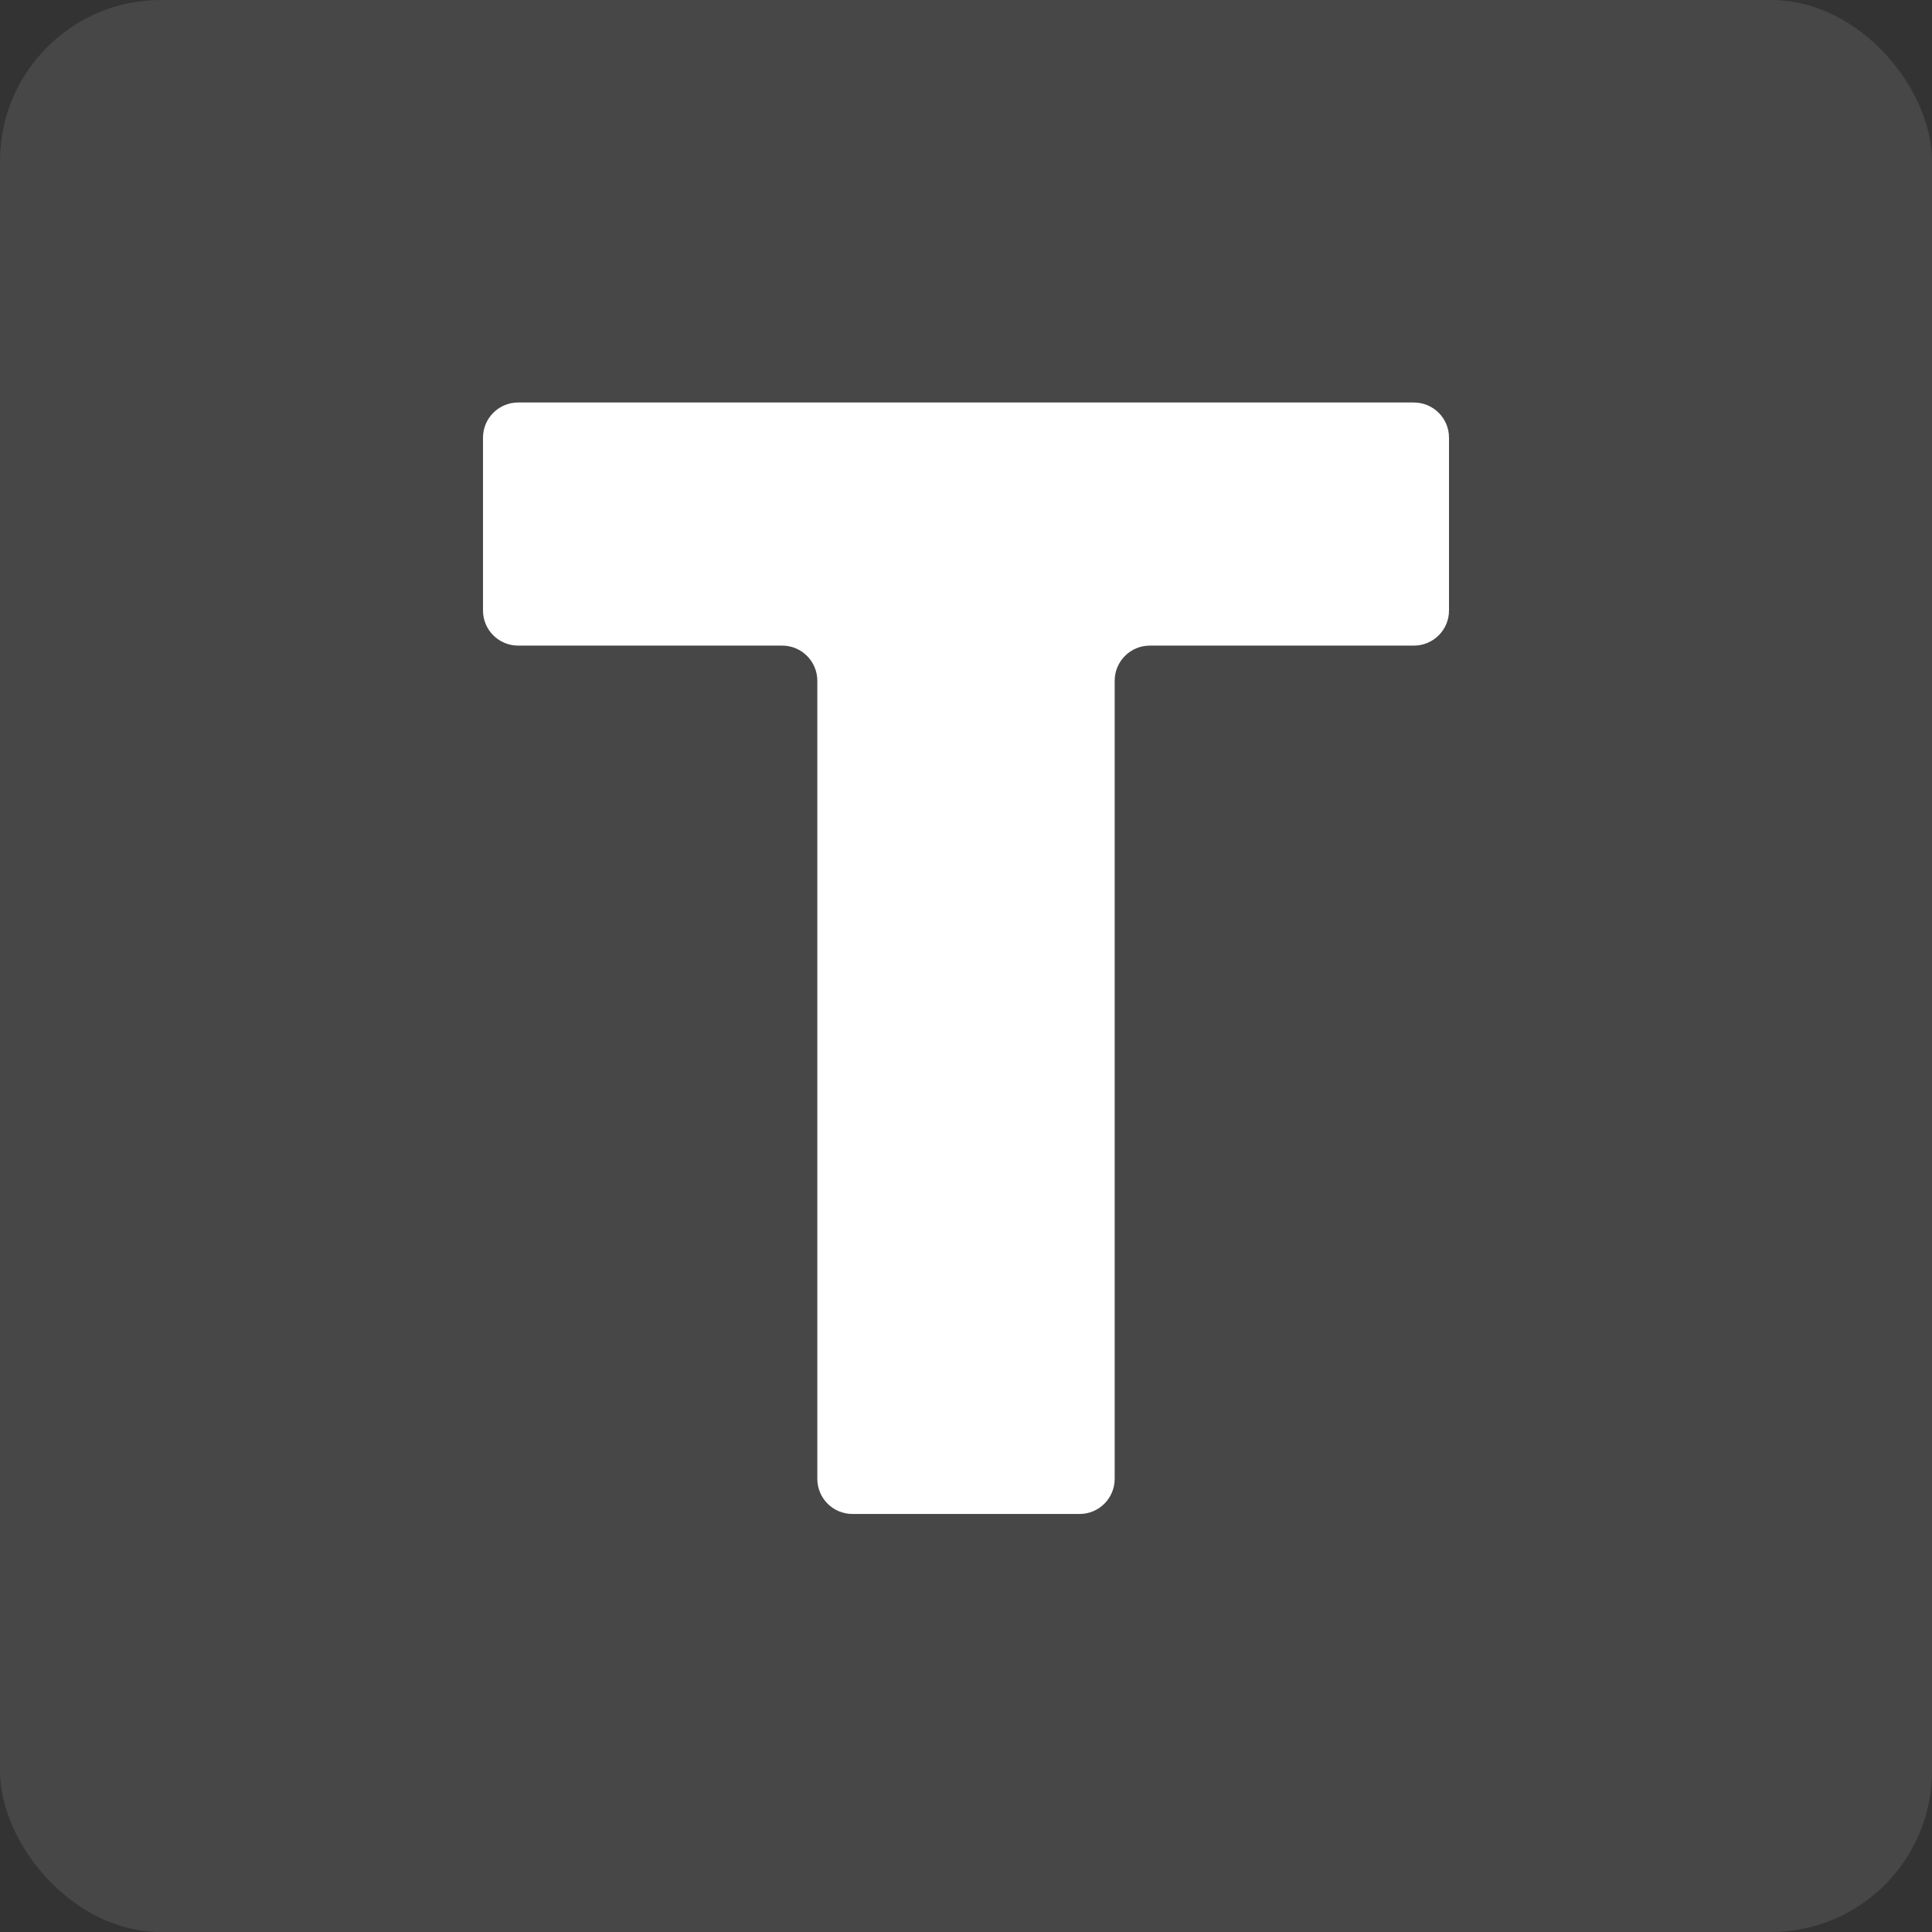 <svg width="48" height="48" viewBox="0 0 48 48" fill="none" xmlns="http://www.w3.org/2000/svg">
<rect x="0" y="0" width="48" height="48" fill="#333333" stroke="none"/>
<rect opacity="0.1" width="48" height="48" rx="4" fill="white"/>
<path d="M12 15.168C12 15.65 12.391 16.04 12.873 16.04H19.433C19.915 16.04 20.306 16.431 20.306 16.913V36.741C20.306 37.223 20.696 37.614 21.178 37.614H26.822C27.304 37.614 27.694 37.223 27.694 36.741V16.913C27.694 16.431 28.085 16.04 28.567 16.04H35.127C35.609 16.04 36 15.65 36 15.168V10.873C36 10.391 35.609 10 35.127 10H12.873C12.391 10 12 10.391 12 10.873V15.168Z" fill="white"/>
</svg>

